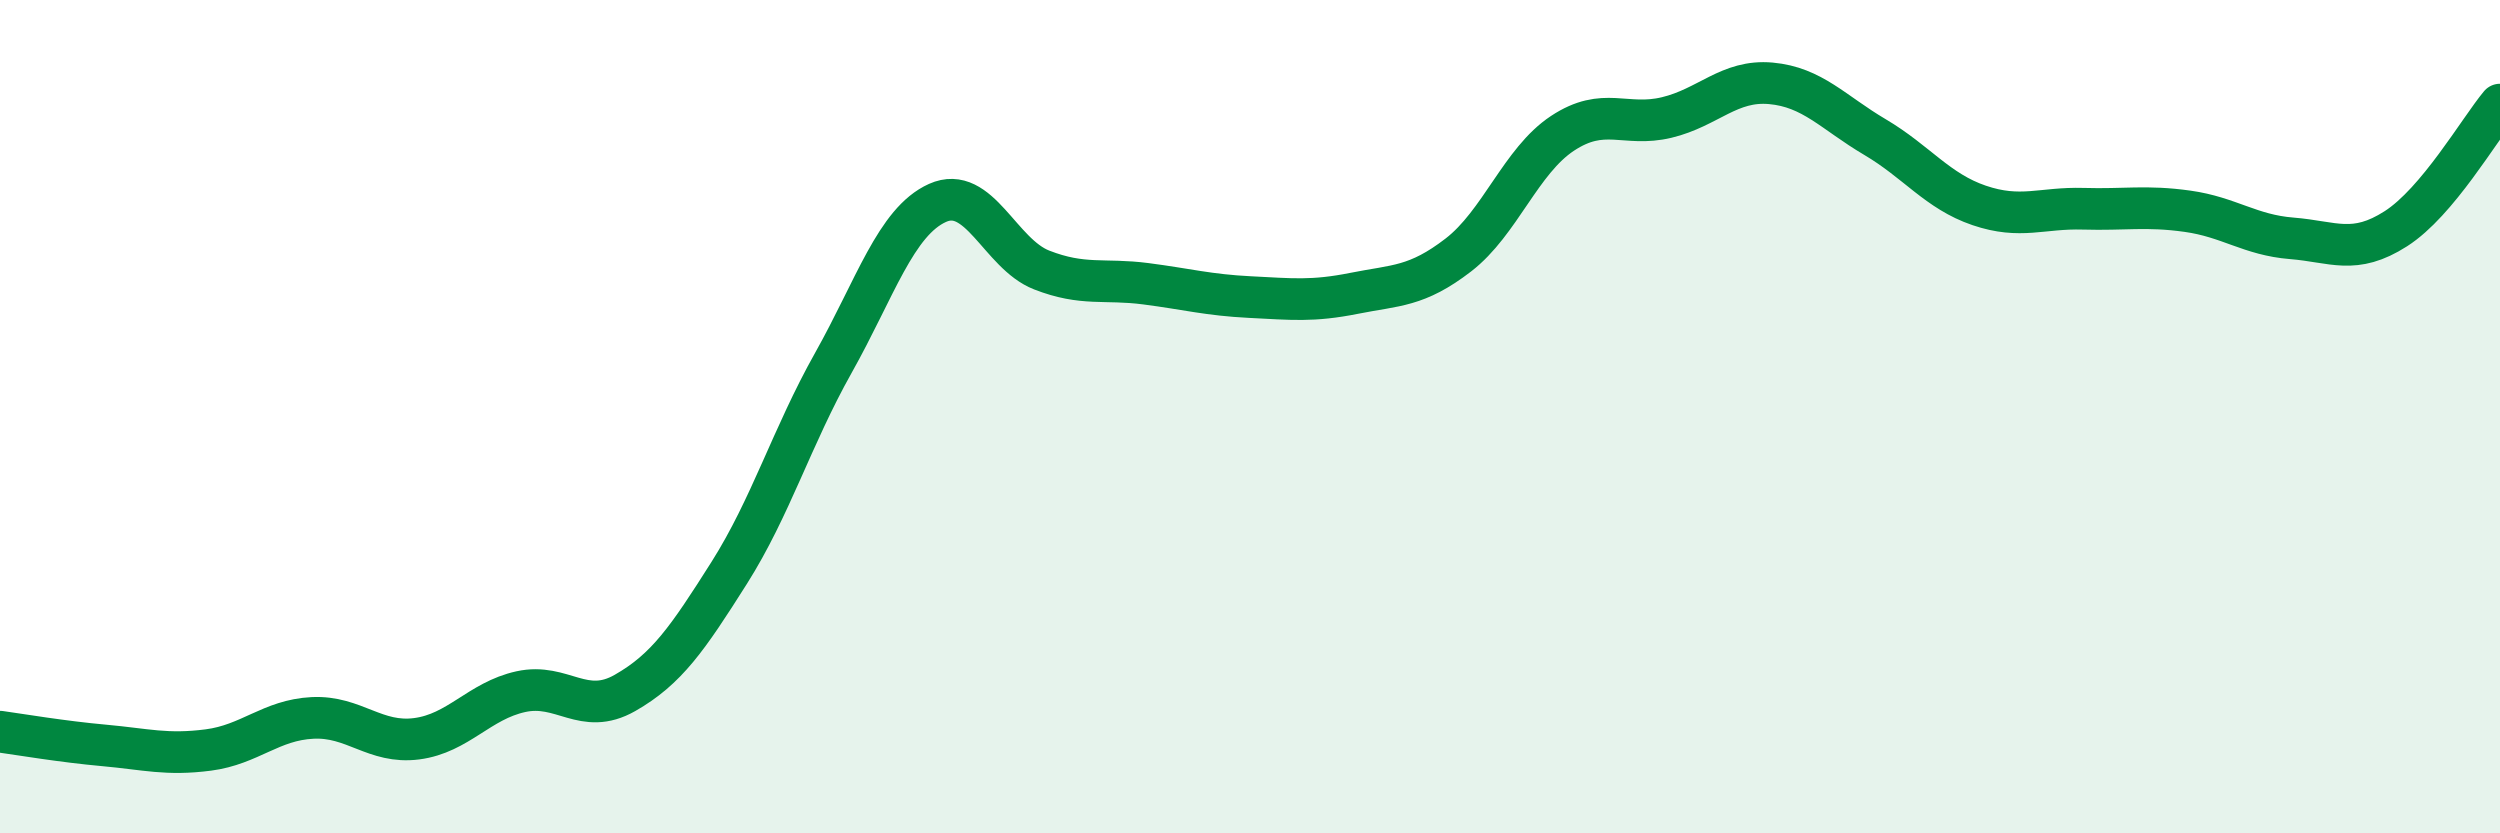 
    <svg width="60" height="20" viewBox="0 0 60 20" xmlns="http://www.w3.org/2000/svg">
      <path
        d="M 0,17.56 C 0.5,17.63 1.5,17.8 2.5,17.89 C 3.5,17.98 4,18.13 5,18 C 6,17.87 6.5,17.28 7.5,17.23 C 8.5,17.18 9,17.86 10,17.73 C 11,17.6 11.5,16.82 12.5,16.6 C 13.5,16.38 14,17.2 15,16.63 C 16,16.06 16.5,15.33 17.5,13.75 C 18.5,12.17 19,10.49 20,8.71 C 21,6.93 21.5,5.32 22.5,4.87 C 23.5,4.42 24,6.09 25,6.48 C 26,6.87 26.5,6.68 27.5,6.81 C 28.5,6.94 29,7.08 30,7.13 C 31,7.18 31.5,7.24 32.5,7.04 C 33.5,6.84 34,6.89 35,6.12 C 36,5.35 36.5,3.86 37.5,3.2 C 38.5,2.54 39,3.06 40,2.82 C 41,2.58 41.5,1.91 42.5,2 C 43.5,2.09 44,2.7 45,3.29 C 46,3.88 46.5,4.59 47.5,4.93 C 48.5,5.27 49,4.98 50,5.01 C 51,5.04 51.5,4.93 52.5,5.07 C 53.5,5.21 54,5.64 55,5.72 C 56,5.8 56.5,6.13 57.5,5.49 C 58.5,4.85 59.5,3.11 60,2.51L60 20L0 20Z"
        fill="#008740"
        opacity="0.1"
        stroke-linecap="round"
        stroke-linejoin="round"
      />
      <path
        d="M 0,17.56 C 0.5,17.63 1.5,17.8 2.5,17.89 C 3.5,17.98 4,18.13 5,18 C 6,17.87 6.5,17.28 7.5,17.23 C 8.5,17.18 9,17.86 10,17.73 C 11,17.6 11.5,16.82 12.5,16.6 C 13.5,16.38 14,17.2 15,16.63 C 16,16.06 16.5,15.33 17.5,13.75 C 18.5,12.17 19,10.49 20,8.71 C 21,6.93 21.5,5.32 22.5,4.87 C 23.5,4.42 24,6.09 25,6.48 C 26,6.87 26.5,6.68 27.5,6.81 C 28.5,6.94 29,7.08 30,7.13 C 31,7.18 31.5,7.24 32.5,7.04 C 33.5,6.84 34,6.89 35,6.12 C 36,5.35 36.5,3.86 37.5,3.2 C 38.5,2.54 39,3.06 40,2.82 C 41,2.58 41.5,1.91 42.5,2 C 43.5,2.09 44,2.7 45,3.29 C 46,3.88 46.5,4.59 47.5,4.93 C 48.5,5.27 49,4.98 50,5.01 C 51,5.04 51.5,4.93 52.5,5.07 C 53.5,5.21 54,5.64 55,5.72 C 56,5.8 56.5,6.13 57.5,5.49 C 58.5,4.85 59.5,3.11 60,2.51"
        stroke="#008740"
        stroke-width="1"
        fill="none"
        stroke-linecap="round"
        stroke-linejoin="round"
      />
    </svg>
  